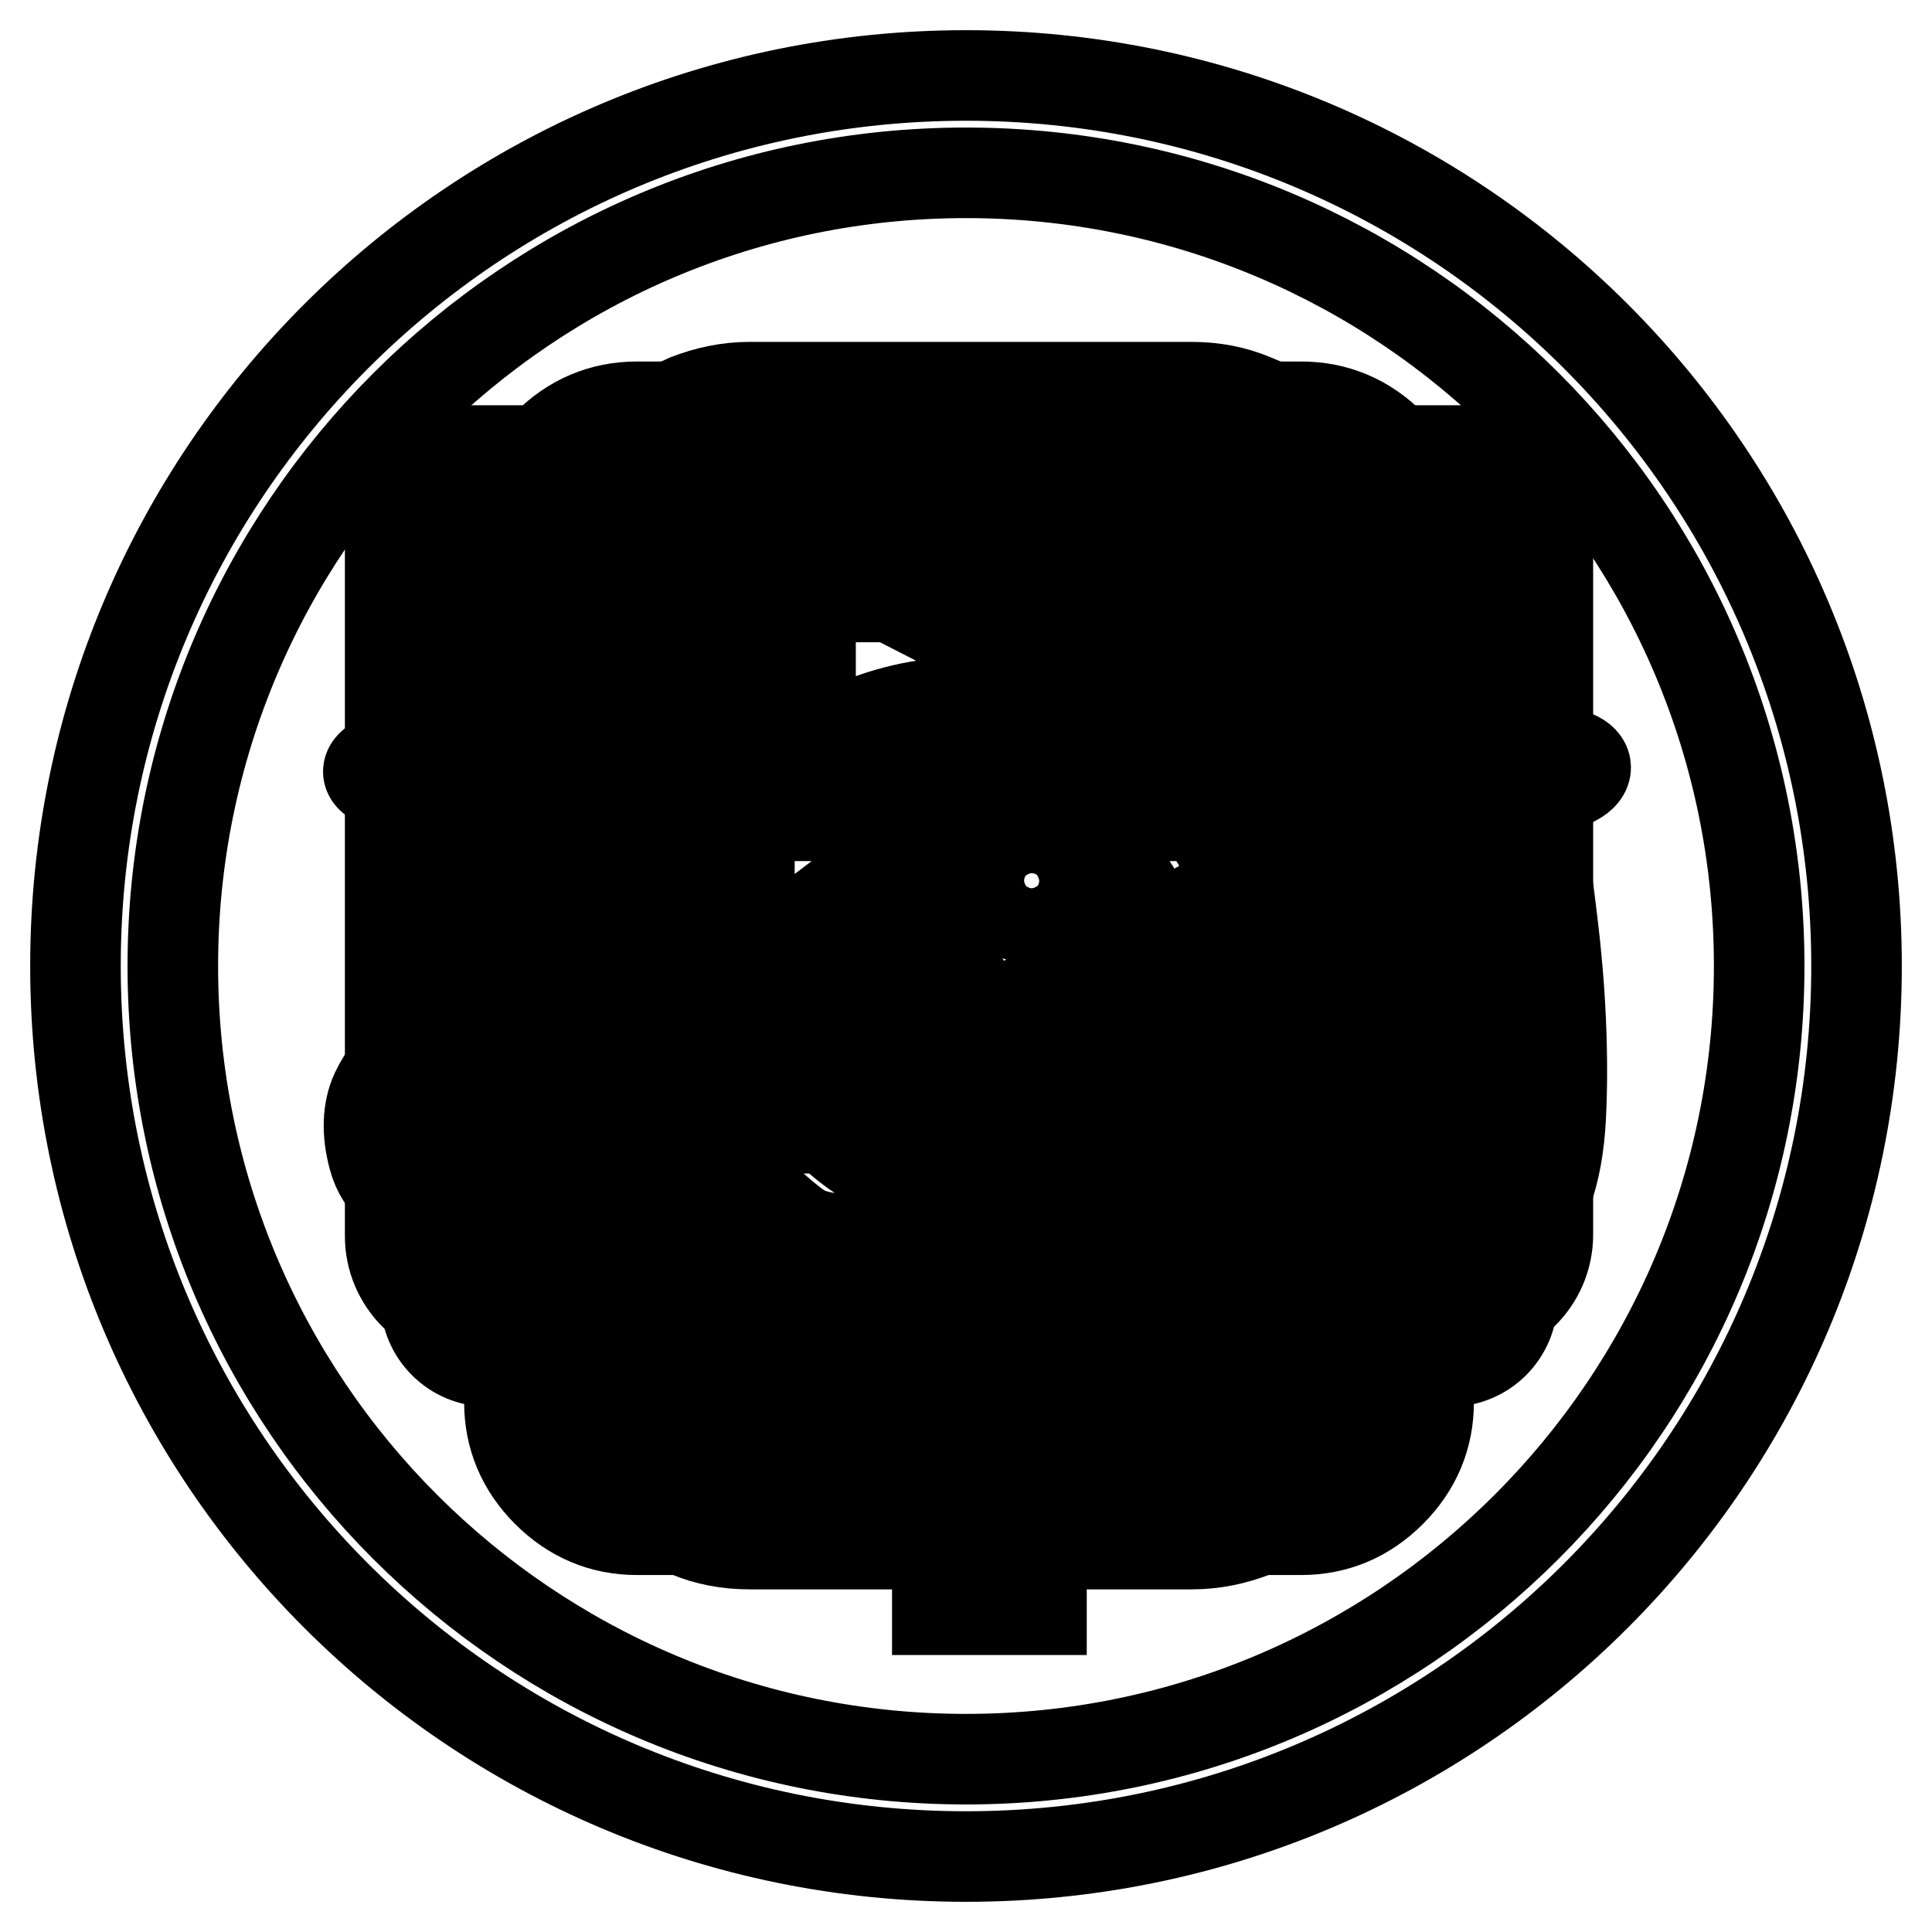 <?xml version="1.0" encoding="utf-8"?>
<!-- Svg Vector Icons : http://www.onlinewebfonts.com/icon -->
<!DOCTYPE svg PUBLIC "-//W3C//DTD SVG 1.1//EN" "http://www.w3.org/Graphics/SVG/1.1/DTD/svg11.dtd">
<svg version="1.1" xmlns="http://www.w3.org/2000/svg" xmlns:xlink="http://www.w3.org/1999/xlink" x="0px" y="0px" viewBox="0 0 256 256" enable-background="new 0 0 256 256" xml:space="preserve">
<g><g><path stroke-width="12" fill-opacity="0" stroke="#000000"  d="M128,10C62.8,10,10,62.8,10,128c0,65.2,52.8,118,118,118c65.2,0,118-52.8,118-118C246,62.8,193.2,10,128,10z M128,233.1c-58,0-105.1-47-105.1-105.1C22.9,70,70,22.9,128,22.9c58,0,105.1,47,105.1,105.1C233.1,186,186,233.1,128,233.1z"/><path stroke-width="12" fill-opacity="0" stroke="#000000"  d="M179,184.8c0,2.7-0.6,5.3-1.6,7.7c-1.1,2.4-2.6,4.4-4.5,6.2c-1.9,1.8-4.2,3.2-6.7,4.3c-2.6,1-5.3,1.6-8.3,1.6H99.4c-3,0-5.7-0.5-8.3-1.6c-2.6-1-4.8-2.5-6.7-4.3c-1.9-1.8-3.4-3.9-4.5-6.2c-1.1-2.4-1.6-4.9-1.6-7.7V71.2c0-2.7,0.6-5.3,1.6-7.7c1.1-2.4,2.6-4.5,4.5-6.3c1.9-1.8,4.2-3.2,6.7-4.3c2.6-1,5.3-1.6,8.3-1.6h58.4c3,0,5.7,0.5,8.3,1.6c2.6,1,4.8,2.5,6.7,4.3c1.9,1.8,3.4,3.9,4.5,6.3c1.1,2.4,1.6,5,1.6,7.7V184.8L179,184.8z M165.6,79.1H91.3v97.7h74.3L165.6,79.1L165.6,79.1z M128.5,181.4c-2.3,0-4.3,0.8-6,2.5c-1.7,1.6-2.6,3.7-2.6,6.1c0,2.3,0.8,4.3,2.6,6c1.7,1.7,3.7,2.6,6,2.6c2.4,0,4.4-0.8,6.1-2.6c1.6-1.7,2.5-3.7,2.5-6c0-2.4-0.8-4.4-2.5-6.1C132.9,182.2,130.9,181.4,128.5,181.4L128.5,181.4z M141.6,65.1c0-0.9-0.3-1.6-0.8-2c-0.6-0.5-1.2-0.7-1.8-0.7h-20.9c-0.6,0-1.1,0.2-1.7,0.7c-0.6,0.5-0.9,1.2-0.9,2c0,0.9,0.3,1.6,0.8,2c0.6,0.5,1.2,0.7,1.8,0.7H139c0.7,0,1.3-0.2,1.8-0.7C141.3,66.7,141.6,66,141.6,65.1L141.6,65.1z"/><path stroke-width="12" fill-opacity="0" stroke="#000000"  d="M194.2,59.7H62.7c-6,0-11,4.9-11,11v93.1c0,6,4.9,11,11,11h39.7c6,0,7,3,2.2,6.6L93.2,190c-4.8,3.6-3.8,6.6,2.2,6.6h68.6c6,0,7.2-3.2,2.6-7.1l-9-7.8c-4.6-3.9-3.4-7.1,2.6-7.1h33.9c6,0,11-4.9,11-11V70.6C205.1,64.5,200.2,59.7,194.2,59.7z M194.2,130.9c0,6-4.9,11-11,11H73.6c-6,0-11-4.9-11-11V81.6c0-6,4.9-11,11-11h109.6c6,0,11,4.9,11,11V120C194.2,126,194.2,130.9,194.2,130.9L194.2,130.9z M132.6,160.1c0,2.3-1.8,4.1-4.1,4.1c-2.3,0-4.1-1.8-4.1-4.1c0-2.3,1.8-4.1,4.1-4.1C130.7,156.1,132.6,157.9,132.6,160.1z"/><path stroke-width="12" fill-opacity="0" stroke="#000000"  d="M190.2,67.4H66.9c-5.7,0-10.3,4.6-10.3,10.3v71.9v10.3c0,5.7,4.6,10.3,10.3,10.3h51.4v15.4H92.6c-2.8,0-5.1,2.3-5.1,5.1v5.1h82.2v-5.2c0-2.8-2.3-5.1-5.1-5.1h-25.7v-15.4h51.4c5.7,0,10.3-4.6,10.3-10.3v-10.3V77.6C200.4,72,195.8,67.4,190.2,67.4L190.2,67.4z M123.4,159.8c0-2.8,2.3-5.1,5.1-5.1c2.8,0,5.1,2.3,5.1,5.1c0,2.8-2.3,5.1-5.1,5.1S123.4,162.6,123.4,159.8L123.4,159.8z M66.9,149.5V77.6h123.3v71.9H66.9L66.9,149.5z"/><path stroke-width="12" fill-opacity="0" stroke="#000000"  d="M133.2,184.4c-1.3-1.3-2.9-2-4.8-2c-1.8,0-3.4,0.7-4.8,2c-1.3,1.3-2,2.9-2,4.8c0,1.8,0.7,3.4,2,4.8c1.3,1.3,2.9,2,4.8,2c1.8,0,3.4-0.7,4.8-2c1.3-1.3,2-2.9,2-4.8C135.2,187.3,134.5,185.7,133.2,184.4L133.2,184.4z M175.8,70.8c0-2.3-1.1-3.4-3.4-3.4h-88c-2.3,0-3.4,1.1-3.4,3.4v101.5c0,2.3,1.1,3.4,3.4,3.4h88c2.3,0,3.4-1.1,3.4-3.4L175.8,70.8L175.8,70.8z M189.3,185.8c0,4.6-1.7,8.6-5,11.9c-3.3,3.3-7.3,5-11.9,5h-88c-4.6,0-8.6-1.7-11.9-5c-3.3-3.3-5-7.3-5-11.9v-115c0-4.6,1.7-8.6,5-11.9c3.3-3.3,7.3-5,11.9-5h88c4.6,0,8.6,1.7,11.9,5c3.3,3.3,5,7.3,5,11.9L189.3,185.8L189.3,185.8z"/><path stroke-width="12" fill-opacity="0" stroke="#000000"  d="M192.1,82.8H157v-1.3c0-7.3-5.9-13.2-13.2-13.2H113c-7.3,0-13.2,5.9-13.2,13.2v1.3H64.7c-4.6,0-8.3,3.7-8.3,8.3v81c0,4.6,3.7,8.3,8.3,8.3h127.4c4.6,0,8.3-3.7,8.3-8.3v-81C200.4,86.5,196.7,82.8,192.1,82.8L192.1,82.8z M121.1,74.8h14.4c1.1,0,1.1,1.7,0,1.7h-14.4C120.1,76.5,120.1,74.8,121.1,74.8L121.1,74.8z M128.4,170c-21.2,0-38.5-17.2-38.5-38.5c0-21.2,17.2-38.5,38.5-38.5s38.5,17.2,38.5,38.5C166.8,152.8,149.6,170,128.4,170L128.4,170z M128.2,105.7c-4.6,0-9,1.2-12.7,3.3l13.6,23.5h-26.7c0.5,13.9,11.9,24.9,25.9,24.9c14.3,0,25.9-11.6,25.9-25.9S142.5,105.7,128.2,105.7L128.2,105.7z"/><path stroke-width="12" fill-opacity="0" stroke="#000000"  d="M169.4,97.3h-1.6V59.5c0-3.7-2.3-6.1-6.5-6.1h-61.2c-3.7,0-6.5,2.3-6.5,5.4l0.1,38.5h-1.7c-3.7,0-6.5,2.3-6.5,5.4l0.1,50.8c0,5.8,3,11.6,8,15.8c4.8,4,11.1,6.3,17.6,6.3h13v37.7H138v-37.7h11.8c6.6,0,13.4-2.4,18.6-6.6c5.3-4.3,7.4-9.5,7.4-15.1v-50.6C175.9,99.7,173.6,97.3,169.4,97.3L169.4,97.3L169.4,97.3z M107.4,64.2h47.6v33.1h-47.6V64.2L107.4,64.2z M163,153.8c0,2.5-1.1,4.8-3.8,6.9c-2.7,2.1-6.2,3.4-9.4,3.4h-38.6c-2.9,0-5.7-1.1-8-3c-2.6-2.2-3.9-5.2-3.9-8v-45H163L163,153.8L163,153.8z"/><path stroke-width="12" fill-opacity="0" stroke="#000000"  d="M188.3,92.5c2.2-0.7,4.1-0.9,5.7-0.5c1.6,0.3,3,1.1,4.2,2.2c1.2,1.1,2.2,2.5,2.9,4.3c0.7,1.8,1.3,3.8,1.8,6l1.2,6.6c0.6,3.2,1.1,6.9,1.6,11.1c0.5,4.1,0.9,8.5,1.1,13.1c0.2,4.6,0.2,8.8,0,12.7s-0.8,7.2-1.8,9.9c-1,2.7-2.5,4.4-4.6,4.9c-6.1,1.6-11.1,2.3-15,2.2c-3.9-0.2-7.3-0.6-10.5-1.4c-3.1-0.7-6.2-1.6-9.3-2.6c-3.1-1-7-1.5-11.6-1.6c-4.8-0.1-10.4,0.5-16.6,1.7c-6.2,1.3-13.1,2.5-20.5,3.7c-7.4,1.2-15.4,1.9-23.9,2.2c-8.5,0.2-17.4-0.8-26.7-3.1c-1.2-0.3-2.6-0.7-4.2-1.1c-1.7-0.4-3.3-1-5-1.8c-1.7-0.8-3.2-1.8-4.7-3c-1.4-1.2-2.4-2.7-2.9-4.6c-0.9-3.3-0.8-6.3,0.3-8.7c1.2-2.5,2.7-4.3,4.7-5.4c2.5-1.4,5.1-2.2,7.6-2.3c2.5-0.2,5.5-0.4,9-0.7s7.7-1,12.7-2.2c5-1.2,11.3-3.5,19-7c6-2.8,11.3-6,15.9-9.7c4.6-3.7,8.6-7.4,11.8-11.1c3.3-3.7,5.9-7.2,8-10.4c2-3.2,3.5-5.7,4.4-7.4c2.2-4.5,4.3-7.5,6.4-9.1c2.1-1.6,4.7-2.2,8-2c3.6,0.2,6.5,1.4,8.6,3.5c2.2,2.1,4.3,4.3,6.3,6.5c2,2.2,4.2,4,6.6,5.4C181.4,93.9,184.5,93.9,188.3,92.5L188.3,92.5z M137.6,151.7c3.2-1,6.7-1.9,10.4-2.5s7.2-1,10.5-1c4.2,0,7.8,0.5,10.8,1.6c3.1,1,5.8,2.1,8.2,3.1c1,0.5,2,0.6,2.9,0.4c0.9-0.2,1.5-0.6,1.8-1.2c0.3-0.6,0.3-1.5-0.1-2.5c-0.4-1-1.3-2.2-2.7-3.5c-1-0.8-2.2-2-3.6-3.5c-1.4-1.5-2.9-3-4.6-4.5c-1.7-1.5-3.4-2.8-5.3-3.8c-1.9-1-3.7-1.6-5.5-1.6c-1.9,0-3.7,0.4-5.6,1.1c-1.9,0.7-3.8,1.7-5.7,2.9c-1.9,1.2-3.9,2.5-5.9,4c-2,1.4-4.1,2.9-6.1,4.2c-1.6,1-2.7,2-3.2,3c-0.5,1-0.7,1.8-0.4,2.3c0.2,0.6,0.7,1,1.6,1.3C135.8,152.1,136.7,152,137.6,151.7L137.6,151.7z M147.1,98c-1.4,0-2.5,0.5-3.5,1.5c-0.9,1-1.4,2.2-1.4,3.5c0,1.3,0.5,2.4,1.4,3.4c0.9,1,2.1,1.5,3.5,1.5c1.4,0,2.5-0.5,3.5-1.5c0.9-1,1.4-2.1,1.4-3.4c0-1.4-0.5-2.6-1.4-3.5C149.7,98.5,148.5,98,147.1,98L147.1,98z M136.7,111.7c-1.4,0-2.6,0.5-3.5,1.5c-1,1-1.5,2.2-1.5,3.5c0,1.4,0.5,2.6,1.5,3.5c1,1,2.2,1.5,3.5,1.5c1.4,0,2.6-0.5,3.5-1.5c1-1,1.5-2.2,1.5-3.5c0-1.4-0.5-2.6-1.5-3.5C139.3,112.2,138.1,111.7,136.7,111.7L136.7,111.7z"/><path stroke-width="12" fill-opacity="0" stroke="#000000"  d="M201.9,79.4c-6.8-11-30.2-0.7-54.7,14.6l-27.2-13.9l0.6-0.4c1.3-0.8,1.8-2.5,1-3.9c-0.8-1.3-2.5-1.8-3.8-1l-3.8,2.2L87,63.3c-2.7-1.6-5.8-0.9-7.4,1.8c-1.5,2.7-0.4,5.4,1.8,7.9l35.4,41.7c-14.7,10.8-27.3,21-33.7,26.3c-0.1,0-0.3-0.1-0.4-0.1l-23.5-7.2c-3-0.9-6,0.8-6.7,3.9c0,0,10.5,10.5,14.4,17.4c3.9,6.8,7.6,21.2,7.6,21.2c3,0.9,6-0.8,6.7-3.9l3.5-15.3c0.6-0.3,1.3-0.6,1.9-0.9C86.7,156.1,214.8,100.3,201.9,79.4L201.9,79.4z M161.4,156.8l1.5-26.5c-9.4,6.8-19.3,13.3-28.6,19.1l14,41.1c1.1,3.4,2.5,5.6,5.6,5.6s5.6-2.5,5.6-5.6l1.5-26.9l3.1-1.8c1.3-0.8,1.8-2.5,1-3.9C164.3,156.6,162.7,156.1,161.4,156.8L161.4,156.8z"/><path stroke-width="12" fill-opacity="0" stroke="#000000"  d="M201,131.5c0,2.1,1.4,5,3.1,6.3l1.3,1c1.7,1.3,1.8,3.6,0.3,5.1l-4.3,4.1c-1.5,1.5-4.1,1.6-5.8,0.2l-4.9-4.1c-1.6-1.4-1.6-3.6,0.1-4.8l1.7-1.3c1.7-1.3,3.1-4.1,3.1-6.2v-18c0-2.1-1.6-3.3-3.6-2.5l-59,22.9c-2,0.8-5.2,0.7-7.2,0l-75.5-30.5c-2-0.8-2-2.1,0-3L126.4,69c2-0.8,5.2-0.8,7.2,0l75,31.1c2,0.8,2,2.3,0.1,3.3l-4.4,2.3c-1.9,1-3.4,3.6-3.4,5.7L201,131.5z M171.7,123.2c2-0.8,3.6,0.3,3.6,2.4v34.1c0,2.1-1.2,5.2-2.7,6.7c0,0-13.7,14.6-42.5,14.6c-31,0-45-14.6-45-14.6c-1.5-1.5-2.7-4.6-2.7-6.7v-34.5c0-2.1,1.6-3.3,3.6-2.5l39.9,15.9c2,0.8,5.2,0.8,7.2,0L171.7,123.2z"/></g></g>
</svg>